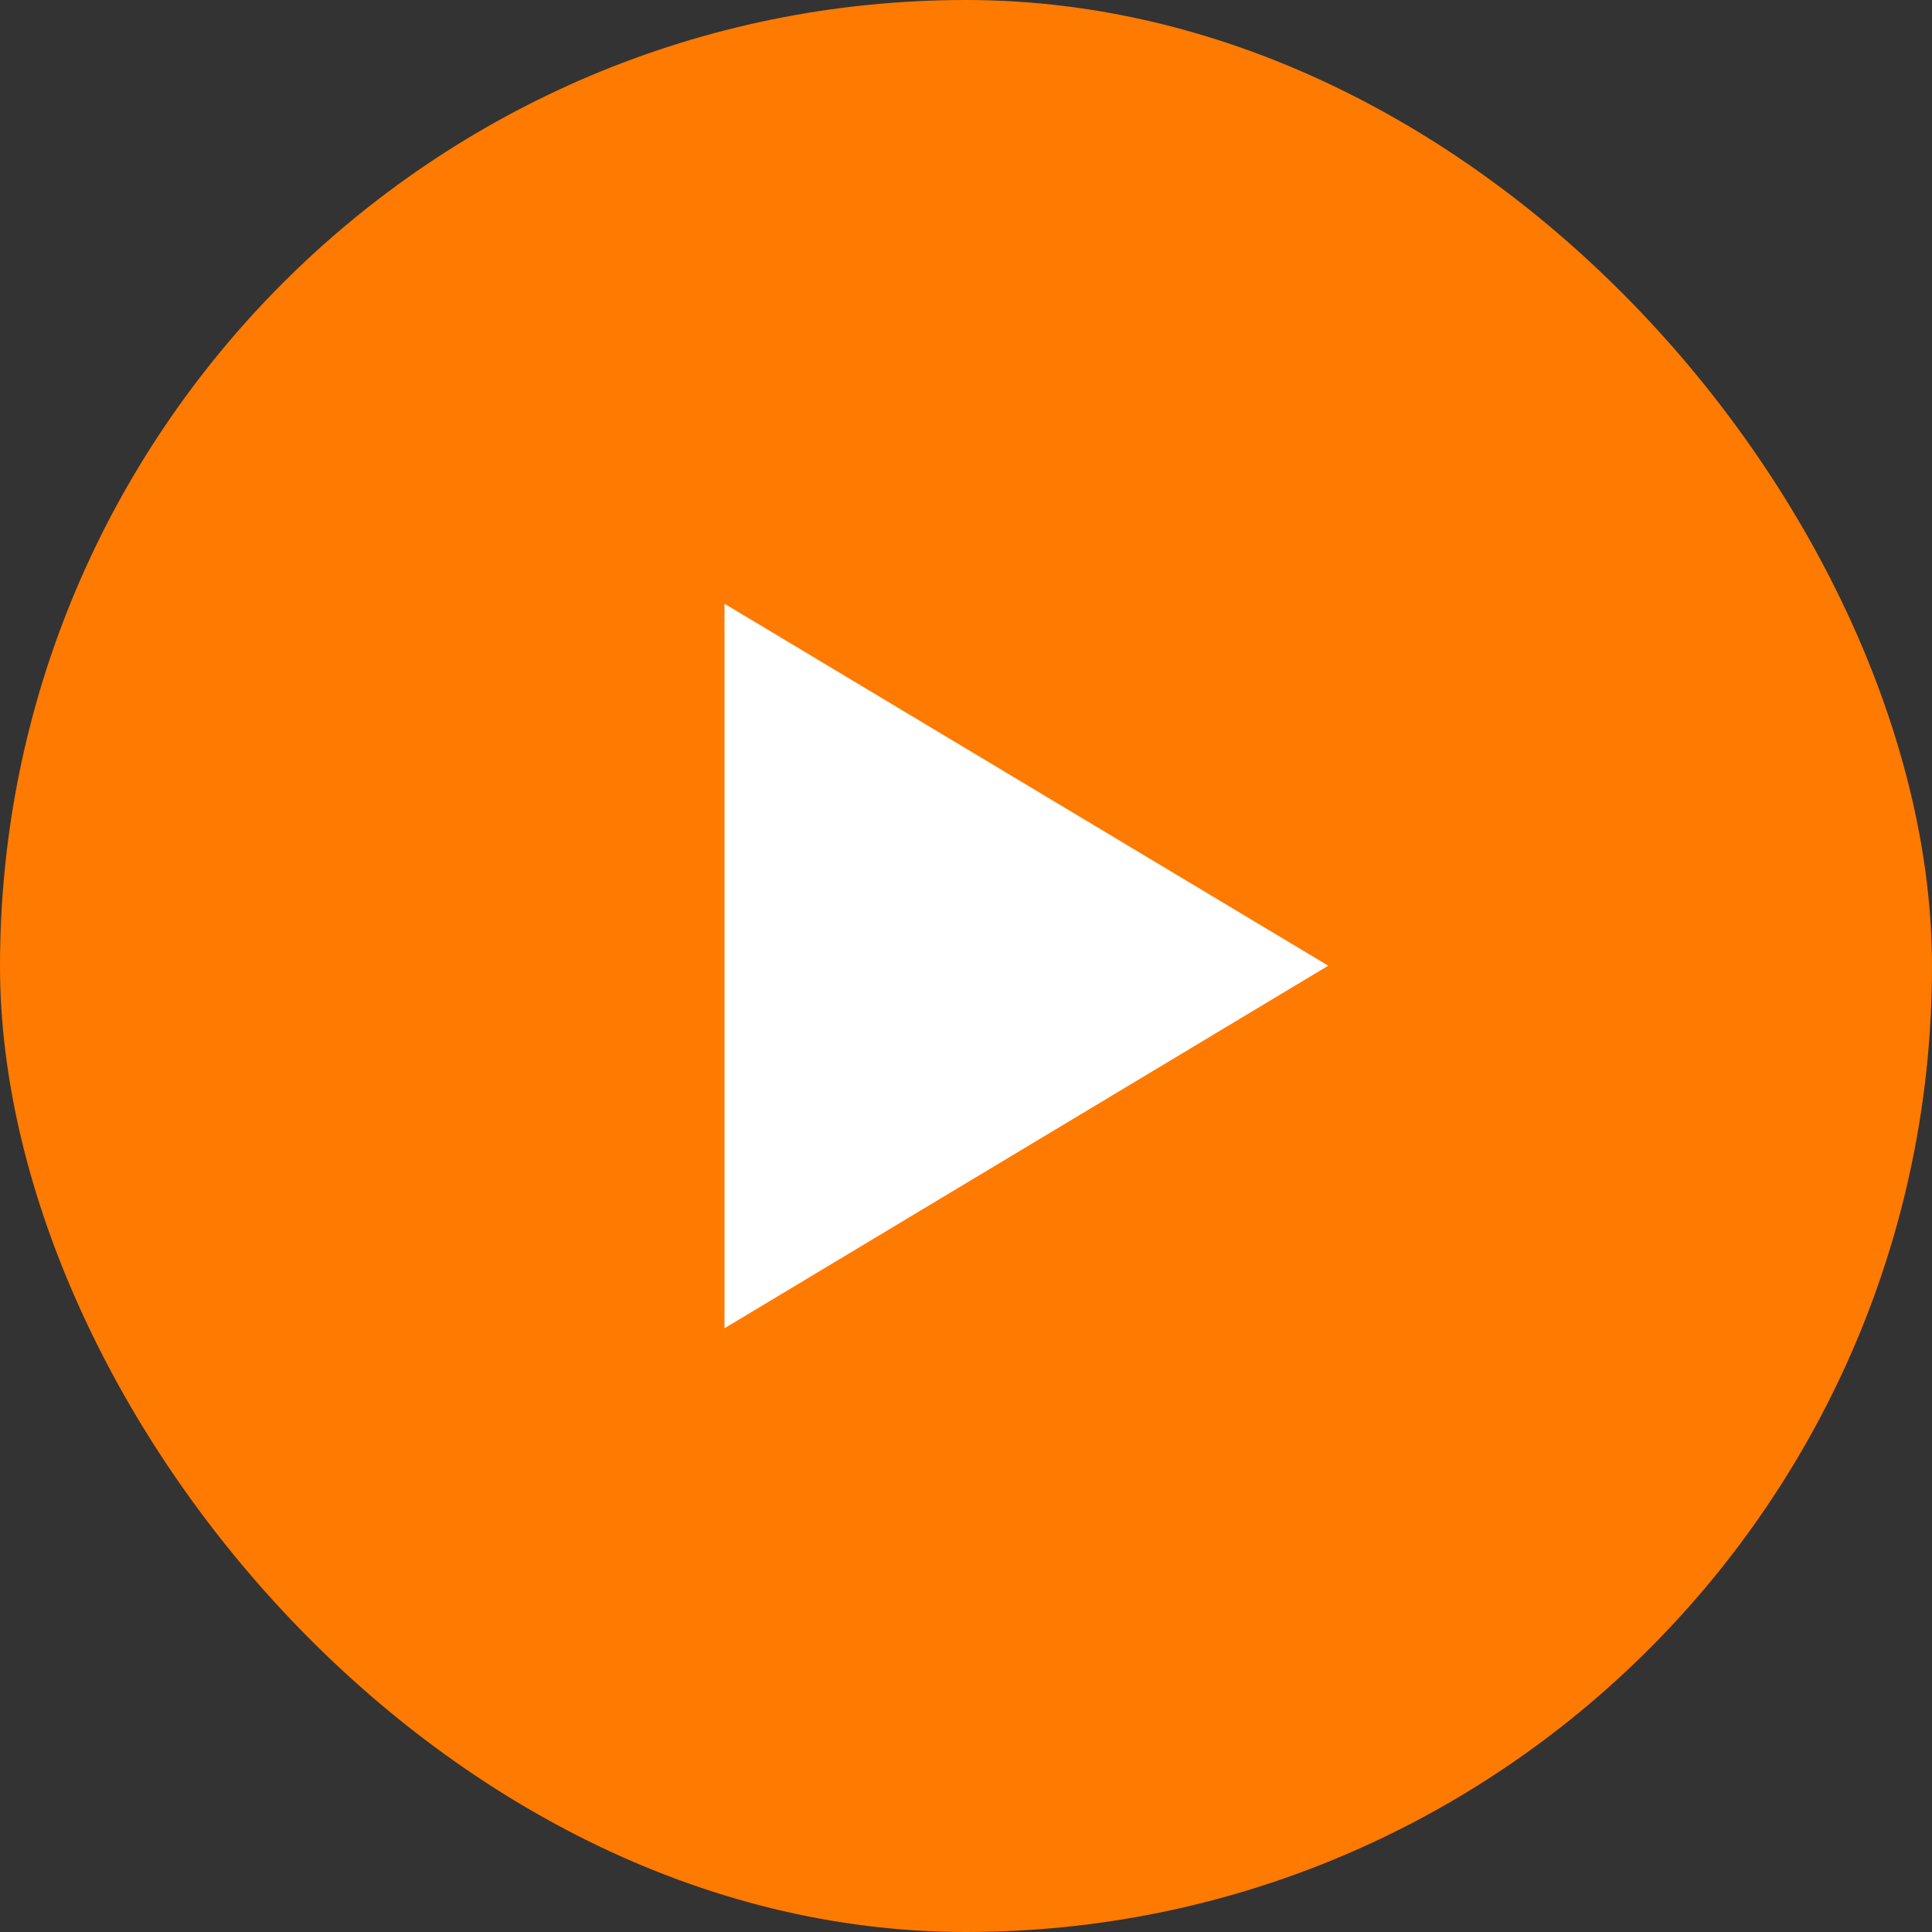 <svg width="32" height="32" viewBox="0 0 32 32" fill="none" xmlns="http://www.w3.org/2000/svg">
<rect x="0" y="0" width="32" height="32" fill="#333333" stroke="none"/>
<rect x="32" y="32" width="32" height="32" rx="16" transform="rotate(180 32 32)" fill="#FF7A00"/>
<path fill-rule="evenodd" clip-rule="evenodd" d="M12 10L12 22L22 15.995L12 10Z" fill="white"/>
</svg>
